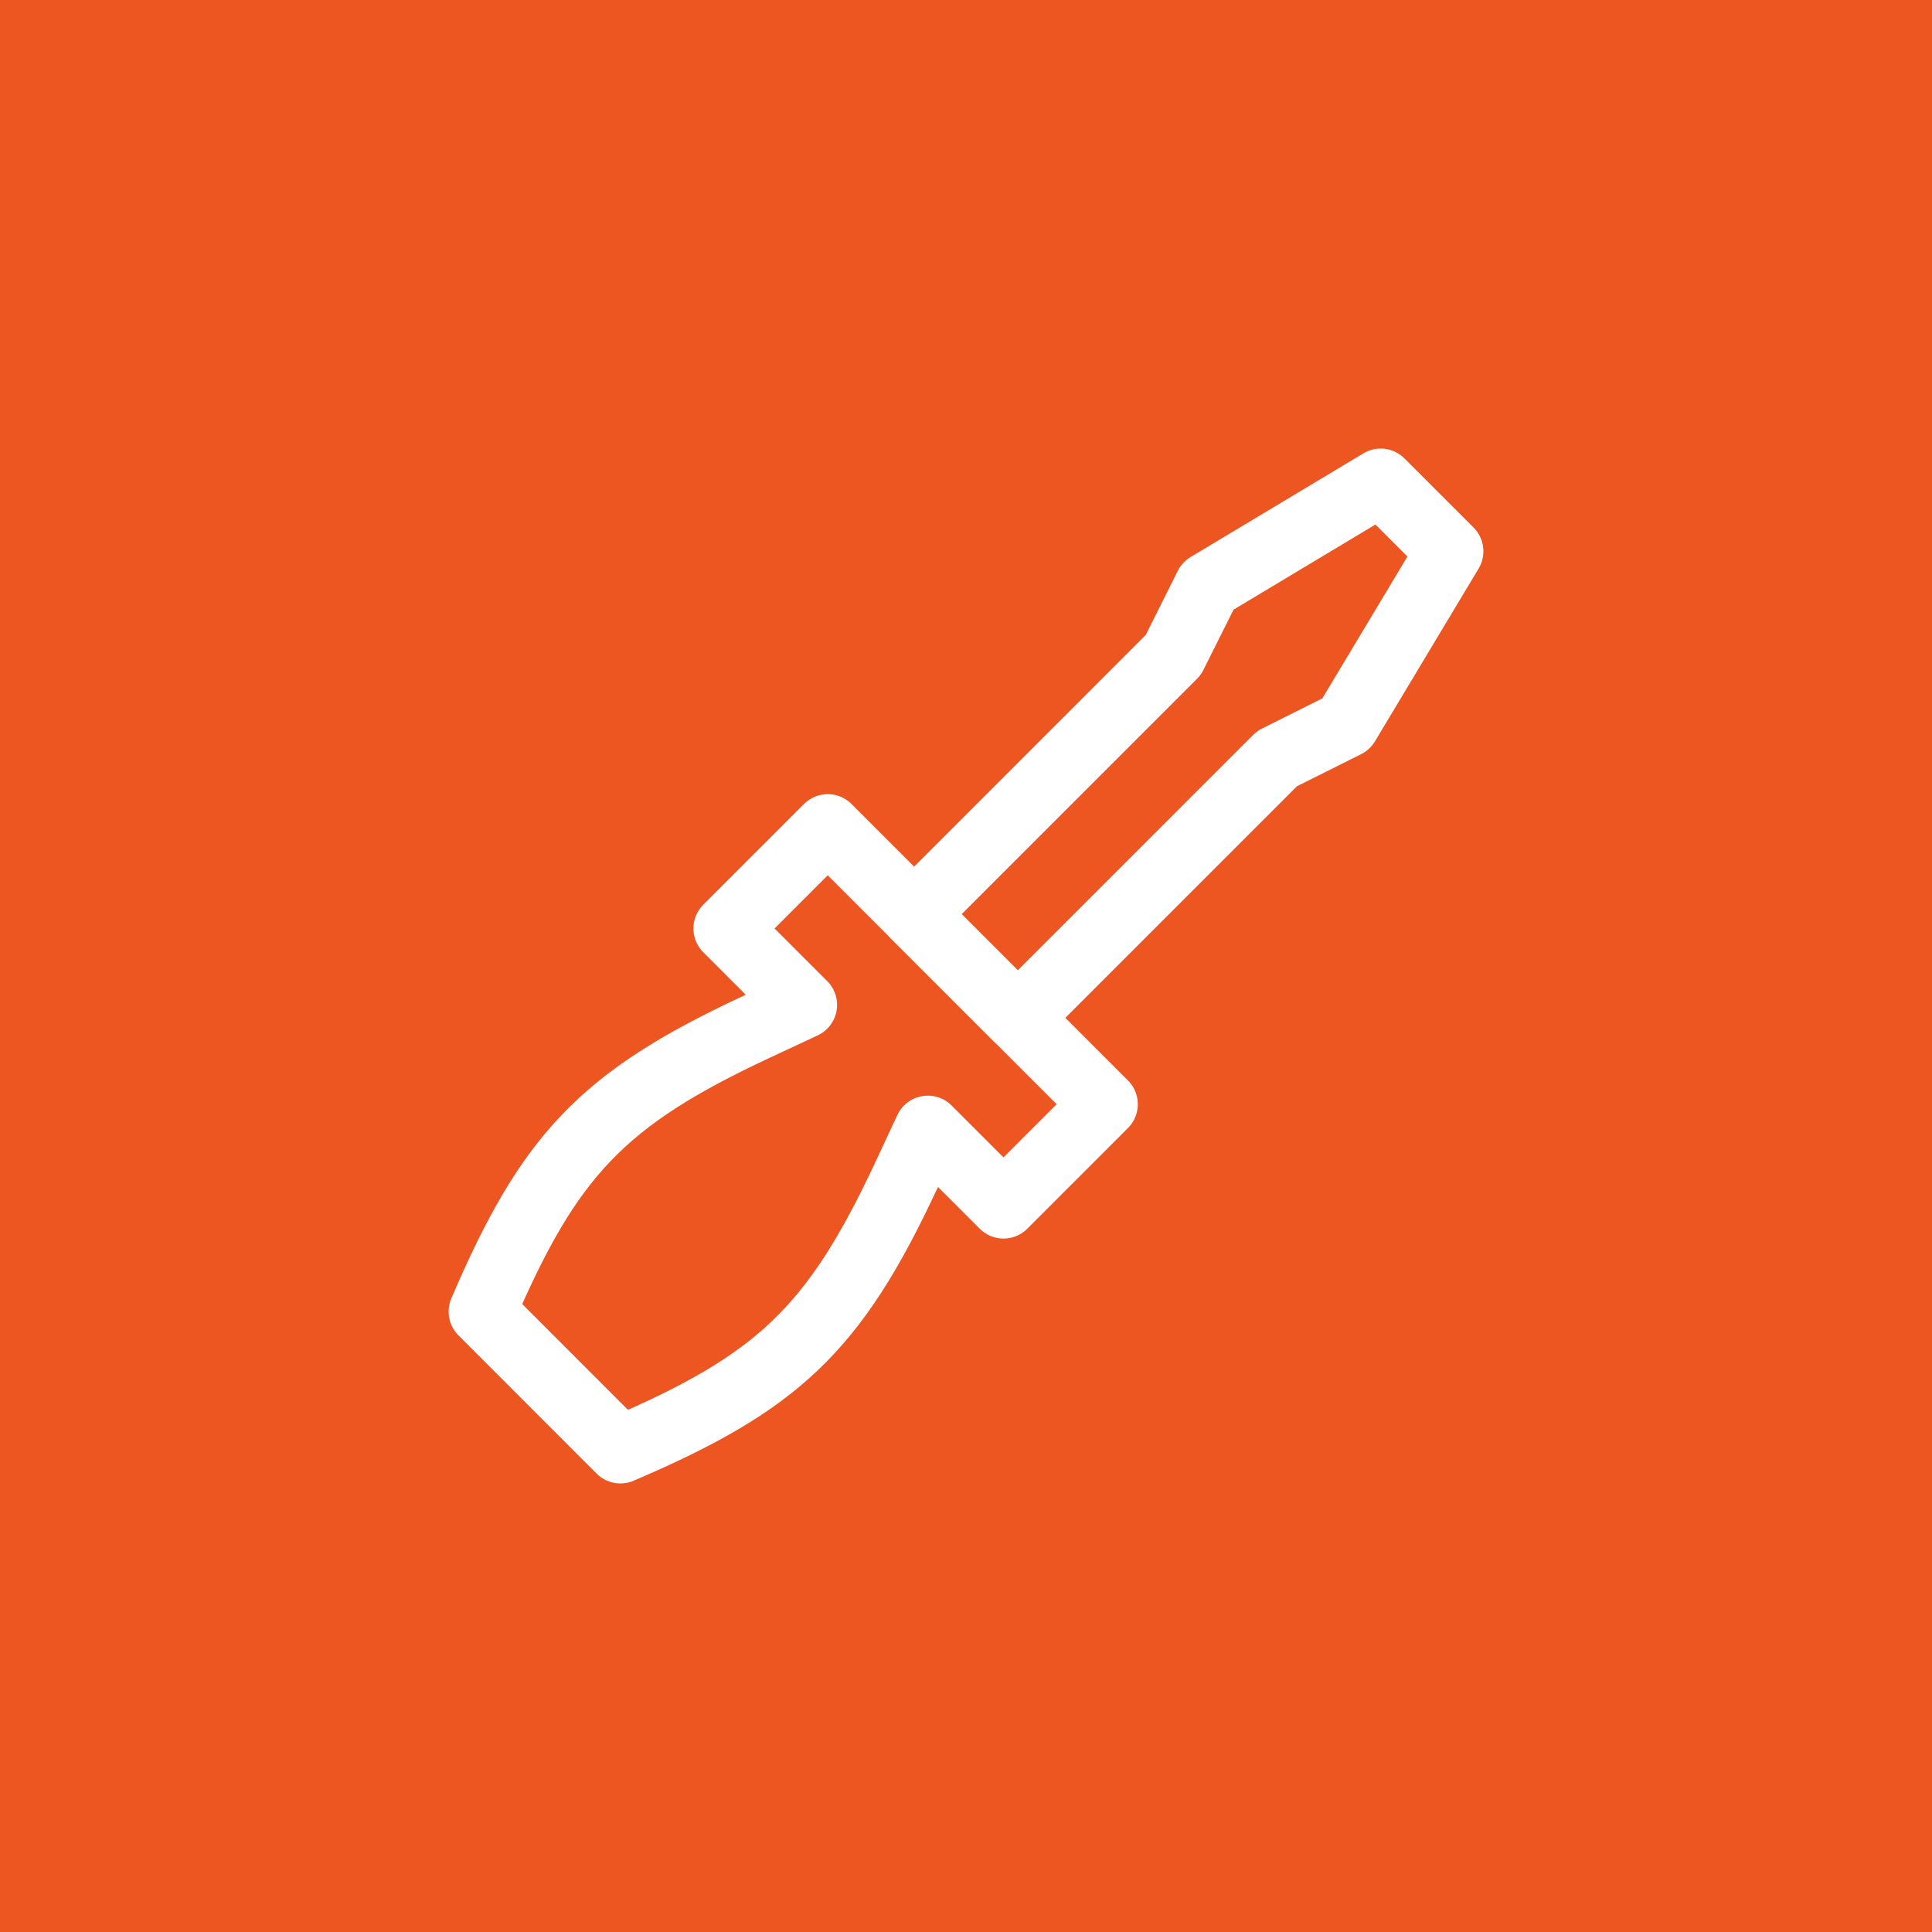 <svg width="80" height="80" viewBox="0 0 80 80" fill="none" xmlns="http://www.w3.org/2000/svg">
<rect width="80" height="80" fill="#ED5521"/>
<path d="M25.689 60.034L25.743 60.011C32.188 57.249 34.535 55.068 37.506 48.715C38.05 47.547 38.419 46.76 38.419 46.76L41.553 49.894L45.722 45.724L41.467 41.468L38.568 38.569L34.275 34.276L30.105 38.446L33.27 41.611L31.272 42.544C24.913 45.515 22.732 47.859 19.968 54.31L25.689 60.034Z" stroke="white" stroke-width="2.784" stroke-linejoin="round"/>
<path d="M57.17 19.966L60.032 22.828L55.739 29.983L52.877 31.414L42.145 42.147L37.852 37.854L48.584 27.121L50.015 24.259L57.17 19.966Z" stroke="white" stroke-width="2.784" stroke-linejoin="round"/>
</svg>
